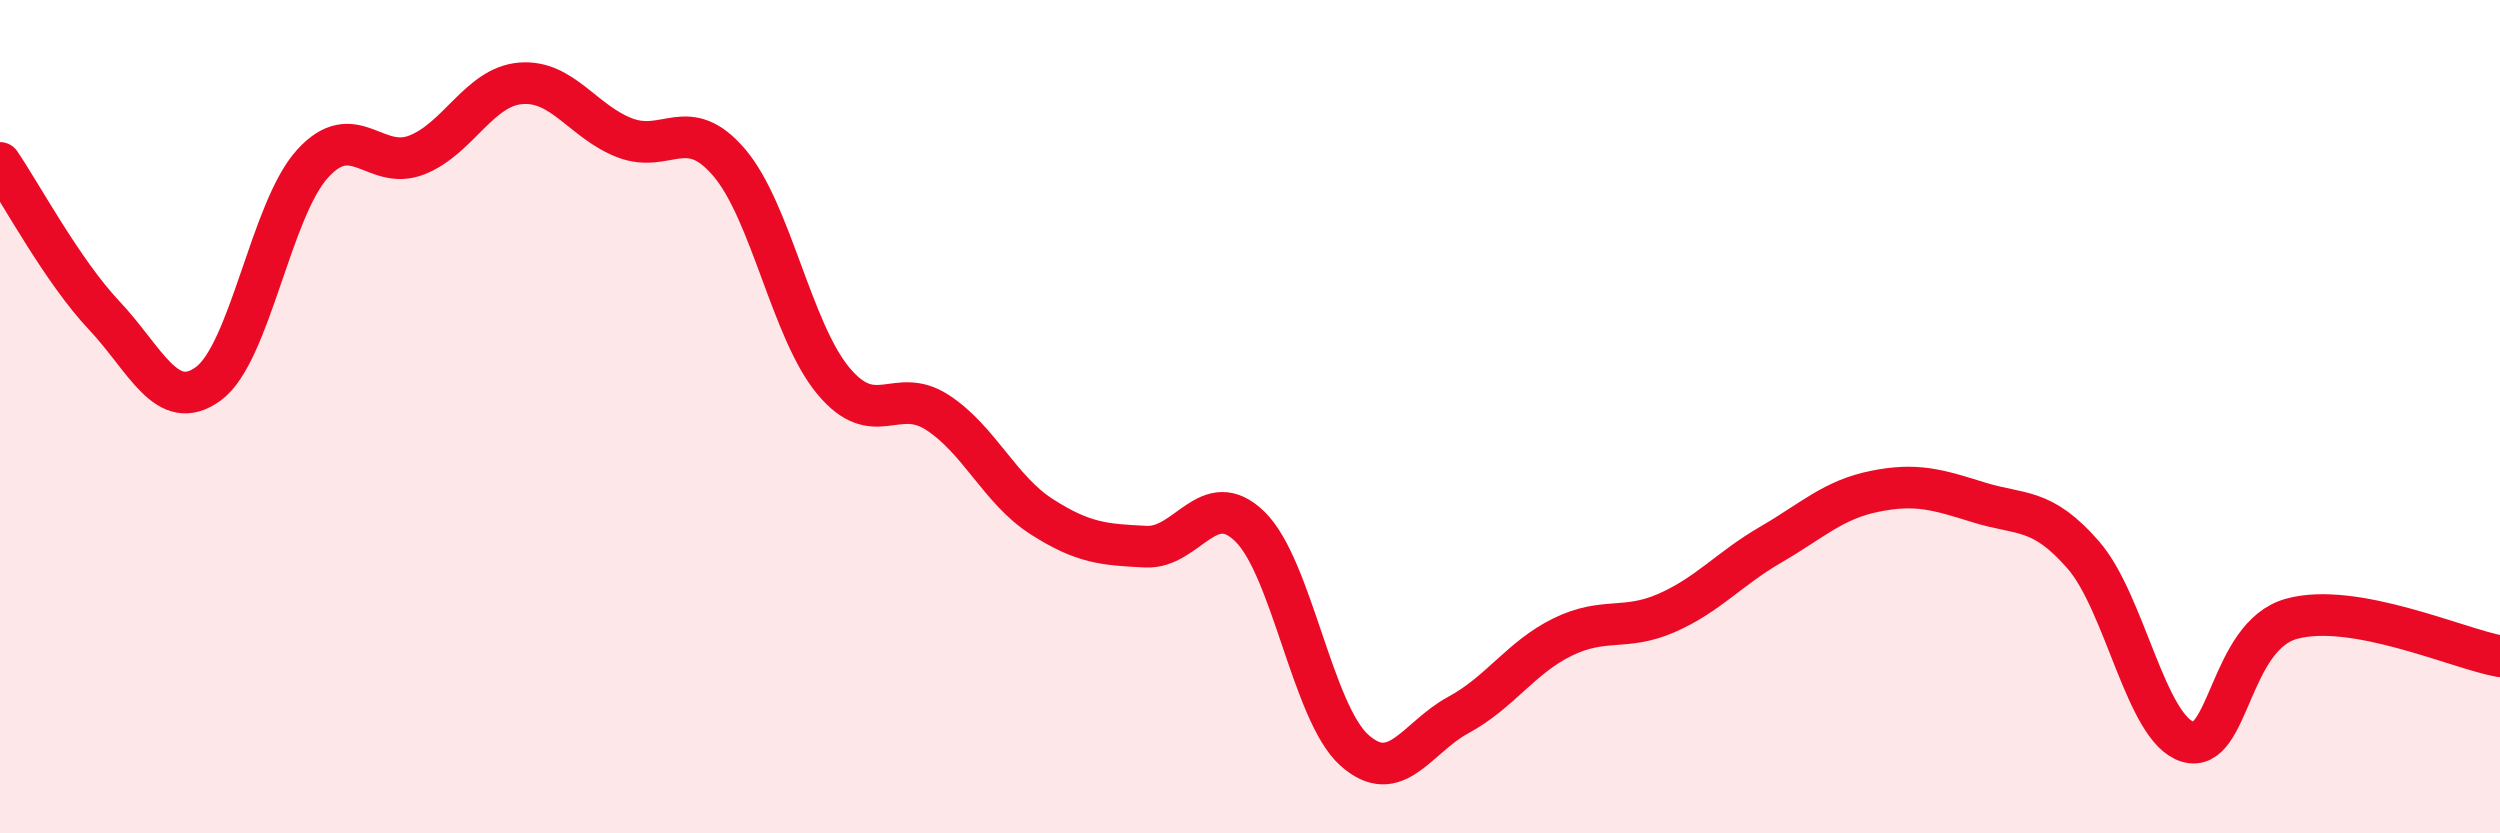 
    <svg width="60" height="20" viewBox="0 0 60 20" xmlns="http://www.w3.org/2000/svg">
      <path
        d="M 0,3.91 C 0.5,4.64 1.5,6.51 2.5,7.57 C 3.5,8.63 4,9.94 5,9.21 C 6,8.48 6.5,5.03 7.5,3.93 C 8.5,2.83 9,4.11 10,3.72 C 11,3.33 11.5,2.08 12.5,2 C 13.5,1.92 14,2.93 15,3.31 C 16,3.69 16.5,2.73 17.5,3.9 C 18.5,5.07 19,7.94 20,9.14 C 21,10.34 21.5,9.25 22.5,9.9 C 23.5,10.55 24,11.76 25,12.4 C 26,13.04 26.5,13.07 27.5,13.12 C 28.5,13.17 29,11.66 30,12.64 C 31,13.62 31.5,17.1 32.5,18 C 33.5,18.9 34,17.7 35,17.16 C 36,16.62 36.5,15.78 37.5,15.29 C 38.5,14.8 39,15.15 40,14.71 C 41,14.27 41.5,13.65 42.5,13.07 C 43.5,12.49 44,11.99 45,11.79 C 46,11.59 46.5,11.75 47.5,12.06 C 48.5,12.37 49,12.17 50,13.32 C 51,14.47 51.5,17.49 52.5,17.8 C 53.5,18.11 53.5,15.26 55,14.85 C 56.5,14.44 59,15.57 60,15.75L60 20L0 20Z"
        fill="#EB0A25"
        opacity="0.1"
        stroke-linecap="round"
        stroke-linejoin="round"
      />
      <path
        d="M 0,3.91 C 0.5,4.64 1.5,6.51 2.5,7.57 C 3.5,8.63 4,9.94 5,9.21 C 6,8.48 6.5,5.03 7.5,3.93 C 8.5,2.83 9,4.11 10,3.72 C 11,3.33 11.5,2.08 12.5,2 C 13.5,1.92 14,2.93 15,3.31 C 16,3.69 16.5,2.73 17.5,3.9 C 18.5,5.07 19,7.94 20,9.14 C 21,10.34 21.5,9.25 22.5,9.9 C 23.5,10.55 24,11.76 25,12.4 C 26,13.04 26.5,13.07 27.5,13.12 C 28.5,13.17 29,11.66 30,12.64 C 31,13.62 31.5,17.1 32.5,18 C 33.5,18.9 34,17.7 35,17.16 C 36,16.62 36.5,15.78 37.5,15.29 C 38.5,14.8 39,15.15 40,14.71 C 41,14.27 41.5,13.65 42.5,13.07 C 43.5,12.49 44,11.99 45,11.79 C 46,11.59 46.5,11.75 47.5,12.06 C 48.5,12.37 49,12.17 50,13.32 C 51,14.47 51.5,17.49 52.5,17.8 C 53.5,18.11 53.5,15.26 55,14.85 C 56.5,14.44 59,15.57 60,15.75"
        stroke="#EB0A25"
        stroke-width="1"
        fill="none"
        stroke-linecap="round"
        stroke-linejoin="round"
      />
    </svg>
  